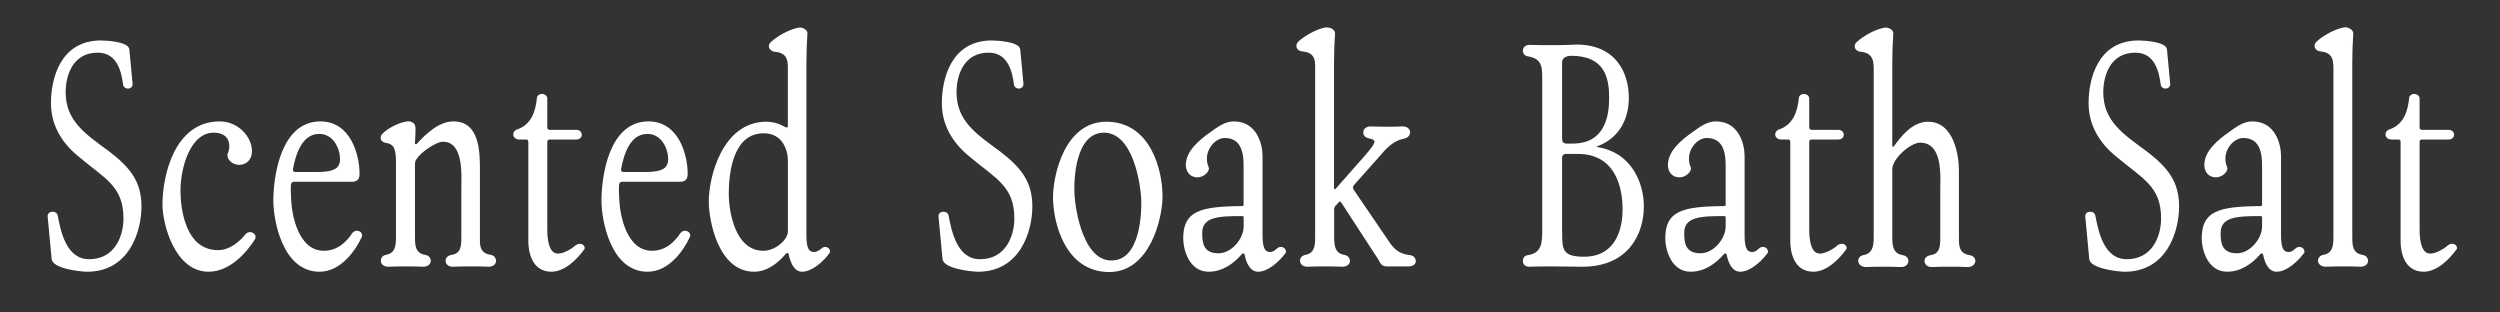 <?xml version="1.0" encoding="UTF-8"?>
<svg id="_レイヤー_2" data-name="レイヤー_2" xmlns="http://www.w3.org/2000/svg" xmlns:xlink="http://www.w3.org/1999/xlink" viewBox="0 0 400 50">
  <rect x="0" y="0" width="400" height="50" fill="#333333" stroke="none"/>
  <defs>
    <style>
      .cls-1 {
        fill: none;
      }

      .cls-2 {
        fill: #fff;
        stroke: #fff;
        stroke-miterlimit: 10;
        stroke-width: .25px;
      }

      .cls-3 {
        clip-path: url(#clippath);
      }
    </style>
    <clipPath id="clippath">
      <rect class="cls-1" width="400" height="50"/>
    </clipPath>
  </defs>
  <g id="txt">
    <g class="cls-3">
      <g>
        <path class="cls-2" d="M9.11,34.5c.47,2.5,1.37,7.1,5.15,7.1,4.15,0,5.62-3.7,5.62-6.65,0-5.3-3.1-6.5-7.35-10.1-2.84-2.35-4.25-5.2-4.25-8.35,0-3.7,1.36-9.9,7.88-9.9.84,0,4.25.2,4.41,1.3l.52,5.55c0,.35-.26.6-.63.6s-.58-.25-.63-.45c-.26-2-.89-5.3-4.2-5.3-4.1,0-5.25,3.75-5.25,6.45,0,4.65,3.15,6.75,6.98,9.55,3.47,2.65,5.15,4.9,5.15,8.75s-1.89,10.3-8.56,10.3c-1.05,0-5.57-.5-5.57-2l-.63-6.7c-.05-.35.21-.65.68-.65.42,0,.63.25.68.5Z"/>
        <path class="cls-2" d="M40.67,38.25c-1.31,2.05-3.94,5.1-7.3,5.1-5.3,0-7.25-7.55-7.25-10.6,0-4.6,1.89-13.2,9.03-13.2,2.89,0,5.04,2.4,5.04,4.65,0,1.25-.84,2.05-1.89,2.05-1.26,0-2-1.05-1.73-1.65.63-1.6.1-3.5-2.36-3.5-3.94,0-5.46,5.85-5.46,9.4,0,2.9.79,9.65,6.14,9.65,1.89,0,3.47-1.35,4.46-2.55.26-.35.74-.45,1.1-.2.37.25.37.55.21.85Z"/>
        <path class="cls-2" d="M57.78,37.85c-1,2.15-3.31,5.5-6.67,5.5-5.78,0-7.25-8.1-7.25-11.25,0-3.55,1.05-12.55,7.4-12.55,4.78,0,6.09,5.3,6.14,8.05,0,.5.05,1.3-.95,1.35h-9.35c-.42,0-.63.25-.68.6-.05.85,0,1.65.05,2.55.1,2.2,1.1,8.15,5.36,8.15,2.21,0,3.68-1.45,4.62-2.85.21-.3.52-.45.95-.3.37.15.47.5.37.75ZM47.28,27.65h3.36c2.84,0,3.89-.6,3.89-2.2s-1-4.15-3.47-4.15c-2.94,0-3.94,3.65-4.31,5.75-.05.3.1.6.52.6Z"/>
        <path class="cls-2" d="M79.25,41.7c0,.5-.42.85-1.05.85-.84-.05-2.05-.05-2.89-.05-.89,0-1.94,0-2.89.05-.63,0-1-.35-1-.85,0-.4.31-.7.84-.8,1.79-.25,1.68-1.85,1.68-3.4v-7.3c0-2.3.42-7.65-3.1-7.65-1.21,0-4.57,2.25-4.57,3.6v11.35c0,1.5-.1,3.1,1.73,3.4.53.1.79.4.79.85s-.42.8-1.05.8c-.84-.05-1.94-.05-2.84-.05s-1.89,0-2.78.05c-.63,0-1.05-.35-1.05-.75-.05-.45.21-.8.68-.9,1.84-.3,1.73-2,1.73-3.4v-11.35c0-1.85-.1-3.2-1.68-3.4-.37-.05-.68-.25-.74-.5-.1-.25,0-.55.21-.75.79-.85,2.63-1.8,3.89-1.95.21-.05.47,0,.68.1.37.15.52.45.52.9,0,.85-.05,1.6-.1,2.4,0,.25.31.35.52.15,1.42-1.55,3.47-3.55,5.78-3.55,4.1,0,4.1,4.85,4.1,7.7v10.25c0,1.5-.21,3.1,1.84,3.4.52.1.73.45.73.8Z"/>
        <path class="cls-2" d="M93.32,39.9c-1.05,1.45-2.99,3.45-5.09,3.45-3.04,0-3.57-3.1-3.57-4.75v-15.9c0-.3-.16-.5-.47-.5h-1.05c-.58,0-.89-.3-.89-.7,0-.3.16-.5.47-.65,2.47-.8,3.1-3.1,3.31-5.15,0-.3.31-.55.68-.55s.73.25.73.6v4.65c0,.25.16.5.53.5h4.2c.53,0,.79.3.79.65,0,.4-.31.65-.79.65h-4.2c-.37,0-.53.2-.53.5v13.55c0,.95-.1,4.45,1.84,4.45.84,0,2.1-.65,2.89-1.35.26-.2.63-.3.95-.15.26.15.42.5.21.7Z"/>
        <path class="cls-2" d="M110.28,37.85c-1,2.15-3.31,5.5-6.67,5.5-5.78,0-7.25-8.1-7.25-11.25,0-3.55,1.05-12.55,7.4-12.55,4.78,0,6.09,5.3,6.14,8.05,0,.5.05,1.3-.95,1.35h-9.35c-.42,0-.63.25-.68.6-.05.85,0,1.65.05,2.55.1,2.2,1.1,8.15,5.36,8.15,2.21,0,3.68-1.45,4.62-2.85.21-.3.52-.45.95-.3.37.15.47.5.37.75ZM99.78,27.65h3.36c2.84,0,3.89-.6,3.89-2.2s-1-4.15-3.47-4.15c-2.94,0-3.94,3.65-4.31,5.75-.05.3.1.6.52.6Z"/>
        <path class="cls-2" d="M132.59,40.45c-.84,1.2-2.68,2.9-4.25,2.9-1.26,0-1.79-1.55-2.05-2.75-.05-.25-.37-.35-.63-.1-1.15,1.4-2.94,2.85-4.99,2.85-5.67,0-7.14-8.15-7.14-11.1,0-4,2.21-12.65,9.08-12.65,1.1,0,2.15.35,2.99.85.26.15.58.05.58-.25v-8.65c0-1.5.21-3.2-2.26-3.4-.37-.05-.63-.3-.74-.55s0-.55.21-.75c1-.95,2.94-2.05,4.41-2.3.21-.05.42,0,.58.05.42.15.73.45.68.8-.1,1.55-.16,2.9-.16,4.7v27.55c0,1.65.26,2.6,1,2.75.53.15,1.1-.1,1.63-.55.21-.25.63-.3.94-.05.21.15.26.45.1.65ZM126.19,37v-11.25c0-1.8-.89-4.55-3.99-4.55-4.83,0-5.72,5.9-5.72,9.8,0,2.85,1,9.25,5.67,9.25,1.89,0,4.04-1.75,4.04-3.25Z"/>
        <path class="cls-2" d="M151.65,34.5c.47,2.5,1.37,7.1,5.15,7.1,4.15,0,5.62-3.7,5.62-6.65,0-5.3-3.1-6.5-7.35-10.1-2.84-2.35-4.25-5.2-4.25-8.35,0-3.7,1.36-9.9,7.88-9.9.84,0,4.25.2,4.41,1.3l.52,5.55c0,.35-.26.6-.63.6s-.58-.25-.63-.45c-.26-2-.89-5.3-4.2-5.3-4.1,0-5.25,3.75-5.25,6.45,0,4.65,3.15,6.75,6.98,9.55,3.47,2.65,5.15,4.9,5.15,8.75s-1.89,10.3-8.56,10.3c-1.05,0-5.57-.5-5.57-2l-.63-6.7c-.05-.35.21-.65.68-.65.42,0,.63.25.68.5Z"/>
        <path class="cls-2" d="M177.48,43.4c-6.98,0-8.87-7.9-8.87-11.8,0-3.65,1.89-12,8.4-12,7.09,0,8.87,7.85,8.87,11.8,0,3.6-2.05,12-8.4,12ZM176.53,21.1c-4.62.15-4.88,7.6-4.73,10.15.16,2.55,1.47,10.7,6.14,10.55,4.57-.1,4.88-7.5,4.78-10.05-.16-2.6-1.37-10.75-6.2-10.65Z"/>
        <path class="cls-2" d="M205.56,40.45c-.89,1.2-2.68,2.9-4.25,2.9-1.31,0-1.84-1.55-2.05-2.65-.05-.25-.47-.4-.68-.1-1.16,1.35-2.94,2.75-5.2,2.75-3.05,0-3.94-3.5-3.94-5.2,0-4.25,2.52-5,9.29-5.05.26,0,.37-.15.37-.35v-6.1c0-1.65-.1-4.7-3.15-4.7-1.79,0-3.73,2.45-2.68,4.85.21.5-.68,1.45-1.68,1.45-1.21,0-1.73-.95-1.73-1.85,0-2.1,1.94-3.8,3.94-5.2,1-.7,2.15-1.65,3.62-1.65,3.52,0,4.46,3.45,4.46,5.45v12.6c0,1.7.26,2.65,1,2.8.53.15,1-.05,1.52-.55.26-.25.63-.3.94-.1.26.15.37.5.21.7ZM199.11,34.75c0-.15-.1-.3-.37-.3-3.57,0-6.51.05-6.51,2.8,0,1.5.11,3.4,2.73,3.4,2.21,0,4.15-2.45,4.15-4.4v-1.5Z"/>
        <path class="cls-2" d="M225.46,42.5h-3.62c-.37,0-.68-.15-.84-.4-.26-.5-.58-1.05-1.05-1.7l-5.3-8.15c-.11-.15-.37-.15-.47-.05l-.68.75c-.1.15-.16.3-.16.45v4.1c0,1.5-.05,3.1,1.73,3.4.52.1.79.45.79.85,0,.45-.42.8-1.05.8-.84-.05-1.94-.05-2.84-.05s-1.84,0-2.73.05c-.68,0-1.05-.3-1.1-.75-.05-.5.26-.8.73-.9,1.79-.3,1.68-2,1.68-3.4V11.5c0-1.5.26-3.2-2.21-3.4-.37-.05-.68-.25-.74-.5-.1-.25-.05-.55.16-.8,1-.95,2.94-2.05,4.41-2.3.26,0,.52.05.79.15.31.15.52.4.52.7-.1,1.55-.16,2.9-.16,4.55v20.25c0,.25.31.3.47.15l4.67-5.3c1-1.15,1.58-1.9,1.58-2.35,0-.35-.47-.55-1.05-.65-.47-.1-.74-.4-.74-.8,0-.55.47-.85,1.1-.85.89.05,1.94.05,2.63.05.58,0,1.63,0,2.42-.05.68,0,1.1.35,1.1.85-.05.45-.37.75-.84.85-1.63.3-2.78,1.4-3.78,2.6l-4.36,4.9c-.21.25-.21.55-.05.85l5.72,8.4c.89,1.3,1.73,1.95,3.41,2.15.47.05.73.35.79.7.1.45-.32.85-.95.85Z"/>
        <path class="cls-2" d="M255.49,23.3c-.26.1-.21.35.05.35,5.67.9,7.35,6,7.35,9.35,0,4.45-2.47,9.55-9.71,9.55-1.47,0-3.04-.05-4.62-.05-1.31,0-2.63,0-3.89.05-.52,0-.89-.3-.89-.8,0-.4.21-.75.68-.8,2.42-.35,2.42-2.25,2.42-4.2V12.8c0-1.85.1-3.5-2.36-3.9-.42-.05-.74-.35-.74-.8s.37-.8.95-.8c1.05.05,2.15.05,3.15.05,1.47,0,2.89,0,4.31-.1,6.35,0,8.3,4.55,8.3,8.4,0,2.8-1.1,6.2-4.99,7.65ZM249.82,22.3c0,.5.32.8.84.8h.94c5.3,0,5.99-4.5,5.99-7.45,0-3.15-.68-6.85-6.2-6.85-1,0-1.58.5-1.58,1.15v12.35ZM249.82,37.15c0,2.8.05,4.05,3.62,4.05,5.25,0,6.3-4.65,6.3-7.7,0-3.55-1.16-9-7.3-9h-1.89c-.47,0-.74.35-.74.7v11.95Z"/>
        <path class="cls-2" d="M282.69,40.45c-.89,1.2-2.68,2.9-4.25,2.9-1.31,0-1.84-1.55-2.05-2.65-.05-.25-.47-.4-.68-.1-1.16,1.35-2.94,2.75-5.2,2.75-3.05,0-3.94-3.5-3.94-5.2,0-4.25,2.52-5,9.29-5.05.26,0,.37-.15.37-.35v-6.1c0-1.65-.1-4.7-3.15-4.7-1.79,0-3.73,2.45-2.68,4.85.21.5-.68,1.45-1.68,1.45-1.21,0-1.73-.95-1.73-1.85,0-2.1,1.94-3.8,3.94-5.2,1-.7,2.15-1.65,3.62-1.65,3.52,0,4.46,3.45,4.46,5.45v12.6c0,1.7.26,2.65,1,2.8.53.15,1-.05,1.52-.55.26-.25.63-.3.94-.1.26.15.37.5.21.7ZM276.23,34.75c0-.15-.1-.3-.37-.3-3.57,0-6.51.05-6.51,2.8,0,1.5.11,3.4,2.73,3.4,2.21,0,4.15-2.45,4.15-4.4v-1.5Z"/>
        <path class="cls-2" d="M295.23,39.9c-1.05,1.45-2.99,3.45-5.09,3.45-3.04,0-3.57-3.1-3.57-4.75v-15.9c0-.3-.16-.5-.47-.5h-1.05c-.58,0-.89-.3-.89-.7,0-.3.16-.5.47-.65,2.47-.8,3.1-3.1,3.31-5.15,0-.3.31-.55.68-.55s.73.25.73.6v4.65c0,.25.16.5.53.5h4.2c.53,0,.79.3.79.65,0,.4-.31.65-.79.65h-4.2c-.37,0-.53.2-.53.5v13.55c0,.95-.1,4.45,1.84,4.45.84,0,2.1-.65,2.89-1.35.26-.2.63-.3.95-.15.26.15.42.5.21.7Z"/>
        <path class="cls-2" d="M315.92,41.75c0,.45-.42.85-1.1.85-.84-.05-2-.05-2.89-.05s-1.94,0-2.83.05c-.68,0-1.05-.35-1.05-.9,0-.35.31-.65.84-.75,1.79-.25,1.68-1.85,1.68-3.4v-7.3c0-2,.47-7.55-3.36-7.55-1.63,0-4.57,2.65-4.57,4.35v10.5c0,1.5-.05,3.1,1.79,3.4.53.1.79.4.79.85-.05.45-.42.8-1.05.8-.84-.05-2-.05-2.84-.05-.89,0-1.89,0-2.78.05-.58,0-1.05-.3-1.1-.8-.05-.4.21-.75.68-.85,1.84-.3,1.79-2,1.79-3.4V11.55c0-1.5.1-3.2-2.26-3.4-.37-.05-.63-.25-.74-.5s-.05-.55.21-.8c1-.95,2.94-2.05,4.41-2.3.26-.05.58.05.79.15.31.15.52.45.47.7-.1,1.55-.16,2.9-.16,4.55v13.4c0,.3.37.3.47.15,1.21-1.7,2.99-3.9,5.36-3.9,4.15,0,4.83,5.5,4.83,7.7v10.25c0,1.5-.16,3.1,1.84,3.4.52.1.79.4.79.8Z"/>
        <path class="cls-2" d="M335.13,34.5c.47,2.5,1.37,7.1,5.15,7.1,4.15,0,5.62-3.7,5.62-6.65,0-5.3-3.1-6.5-7.35-10.1-2.84-2.35-4.25-5.2-4.25-8.35,0-3.7,1.36-9.9,7.88-9.9.84,0,4.25.2,4.41,1.3l.52,5.55c0,.35-.26.6-.63.6s-.58-.25-.63-.45c-.26-2-.89-5.3-4.2-5.3-4.1,0-5.25,3.75-5.25,6.45,0,4.65,3.15,6.75,6.98,9.55,3.47,2.65,5.15,4.9,5.15,8.75s-1.89,10.3-8.56,10.3c-1.05,0-5.57-.5-5.57-2l-.63-6.7c-.05-.35.21-.65.68-.65.42,0,.63.25.68.5Z"/>
        <path class="cls-2" d="M368.52,40.45c-.89,1.2-2.68,2.9-4.25,2.9-1.31,0-1.84-1.55-2.05-2.65-.05-.25-.47-.4-.68-.1-1.16,1.35-2.94,2.75-5.2,2.75-3.05,0-3.94-3.5-3.94-5.2,0-4.25,2.52-5,9.29-5.05.26,0,.37-.15.37-.35v-6.1c0-1.65-.1-4.7-3.15-4.7-1.79,0-3.73,2.45-2.68,4.85.21.5-.68,1.45-1.68,1.45-1.21,0-1.73-.95-1.73-1.85,0-2.1,1.94-3.8,3.94-5.2,1-.7,2.15-1.65,3.62-1.65,3.52,0,4.46,3.45,4.46,5.45v12.6c0,1.7.26,2.65,1,2.8.53.15,1-.05,1.52-.55.26-.25.63-.3.94-.1.26.15.37.5.21.7ZM362.06,34.75c0-.15-.1-.3-.37-.3-3.57,0-6.51.05-6.51,2.8,0,1.5.1,3.4,2.73,3.4,2.21,0,4.15-2.45,4.15-4.4v-1.5Z"/>
        <path class="cls-2" d="M378.76,41.75c0,.5-.52.8-1.05.8-.84-.05-1.94-.05-2.83-.05s-1.89,0-2.78.05c-.63,0-1.05-.35-1.1-.8,0-.4.26-.75.74-.85,1.84-.3,1.73-2,1.73-3.4V11.5c0-1.5.16-3.2-2.21-3.4-.37-.05-.68-.25-.74-.5-.16-.25-.05-.55.16-.8,1-.95,2.94-2.05,4.41-2.3.26-.05.63.05.84.2.31.15.47.4.47.65-.1,1.55-.16,2.9-.16,4.55v27.6c0,1.5-.1,3.1,1.73,3.4.52.1.79.4.79.85Z"/>
        <path class="cls-2" d="M392.88,39.9c-1.05,1.45-2.99,3.45-5.09,3.45-3.04,0-3.57-3.1-3.57-4.75v-15.9c0-.3-.16-.5-.47-.5h-1.05c-.58,0-.89-.3-.89-.7,0-.3.16-.5.47-.65,2.47-.8,3.1-3.1,3.31-5.15,0-.3.31-.55.68-.55s.74.25.74.6v4.65c0,.25.16.5.52.5h4.2c.53,0,.79.3.79.65,0,.4-.31.65-.79.65h-4.2c-.37,0-.52.2-.52.5v13.55c0,.95-.11,4.45,1.84,4.45.84,0,2.1-.65,2.89-1.35.26-.2.63-.3.95-.15.26.15.42.5.21.7Z"/>
      </g>
    </g>
  </g>
</svg>